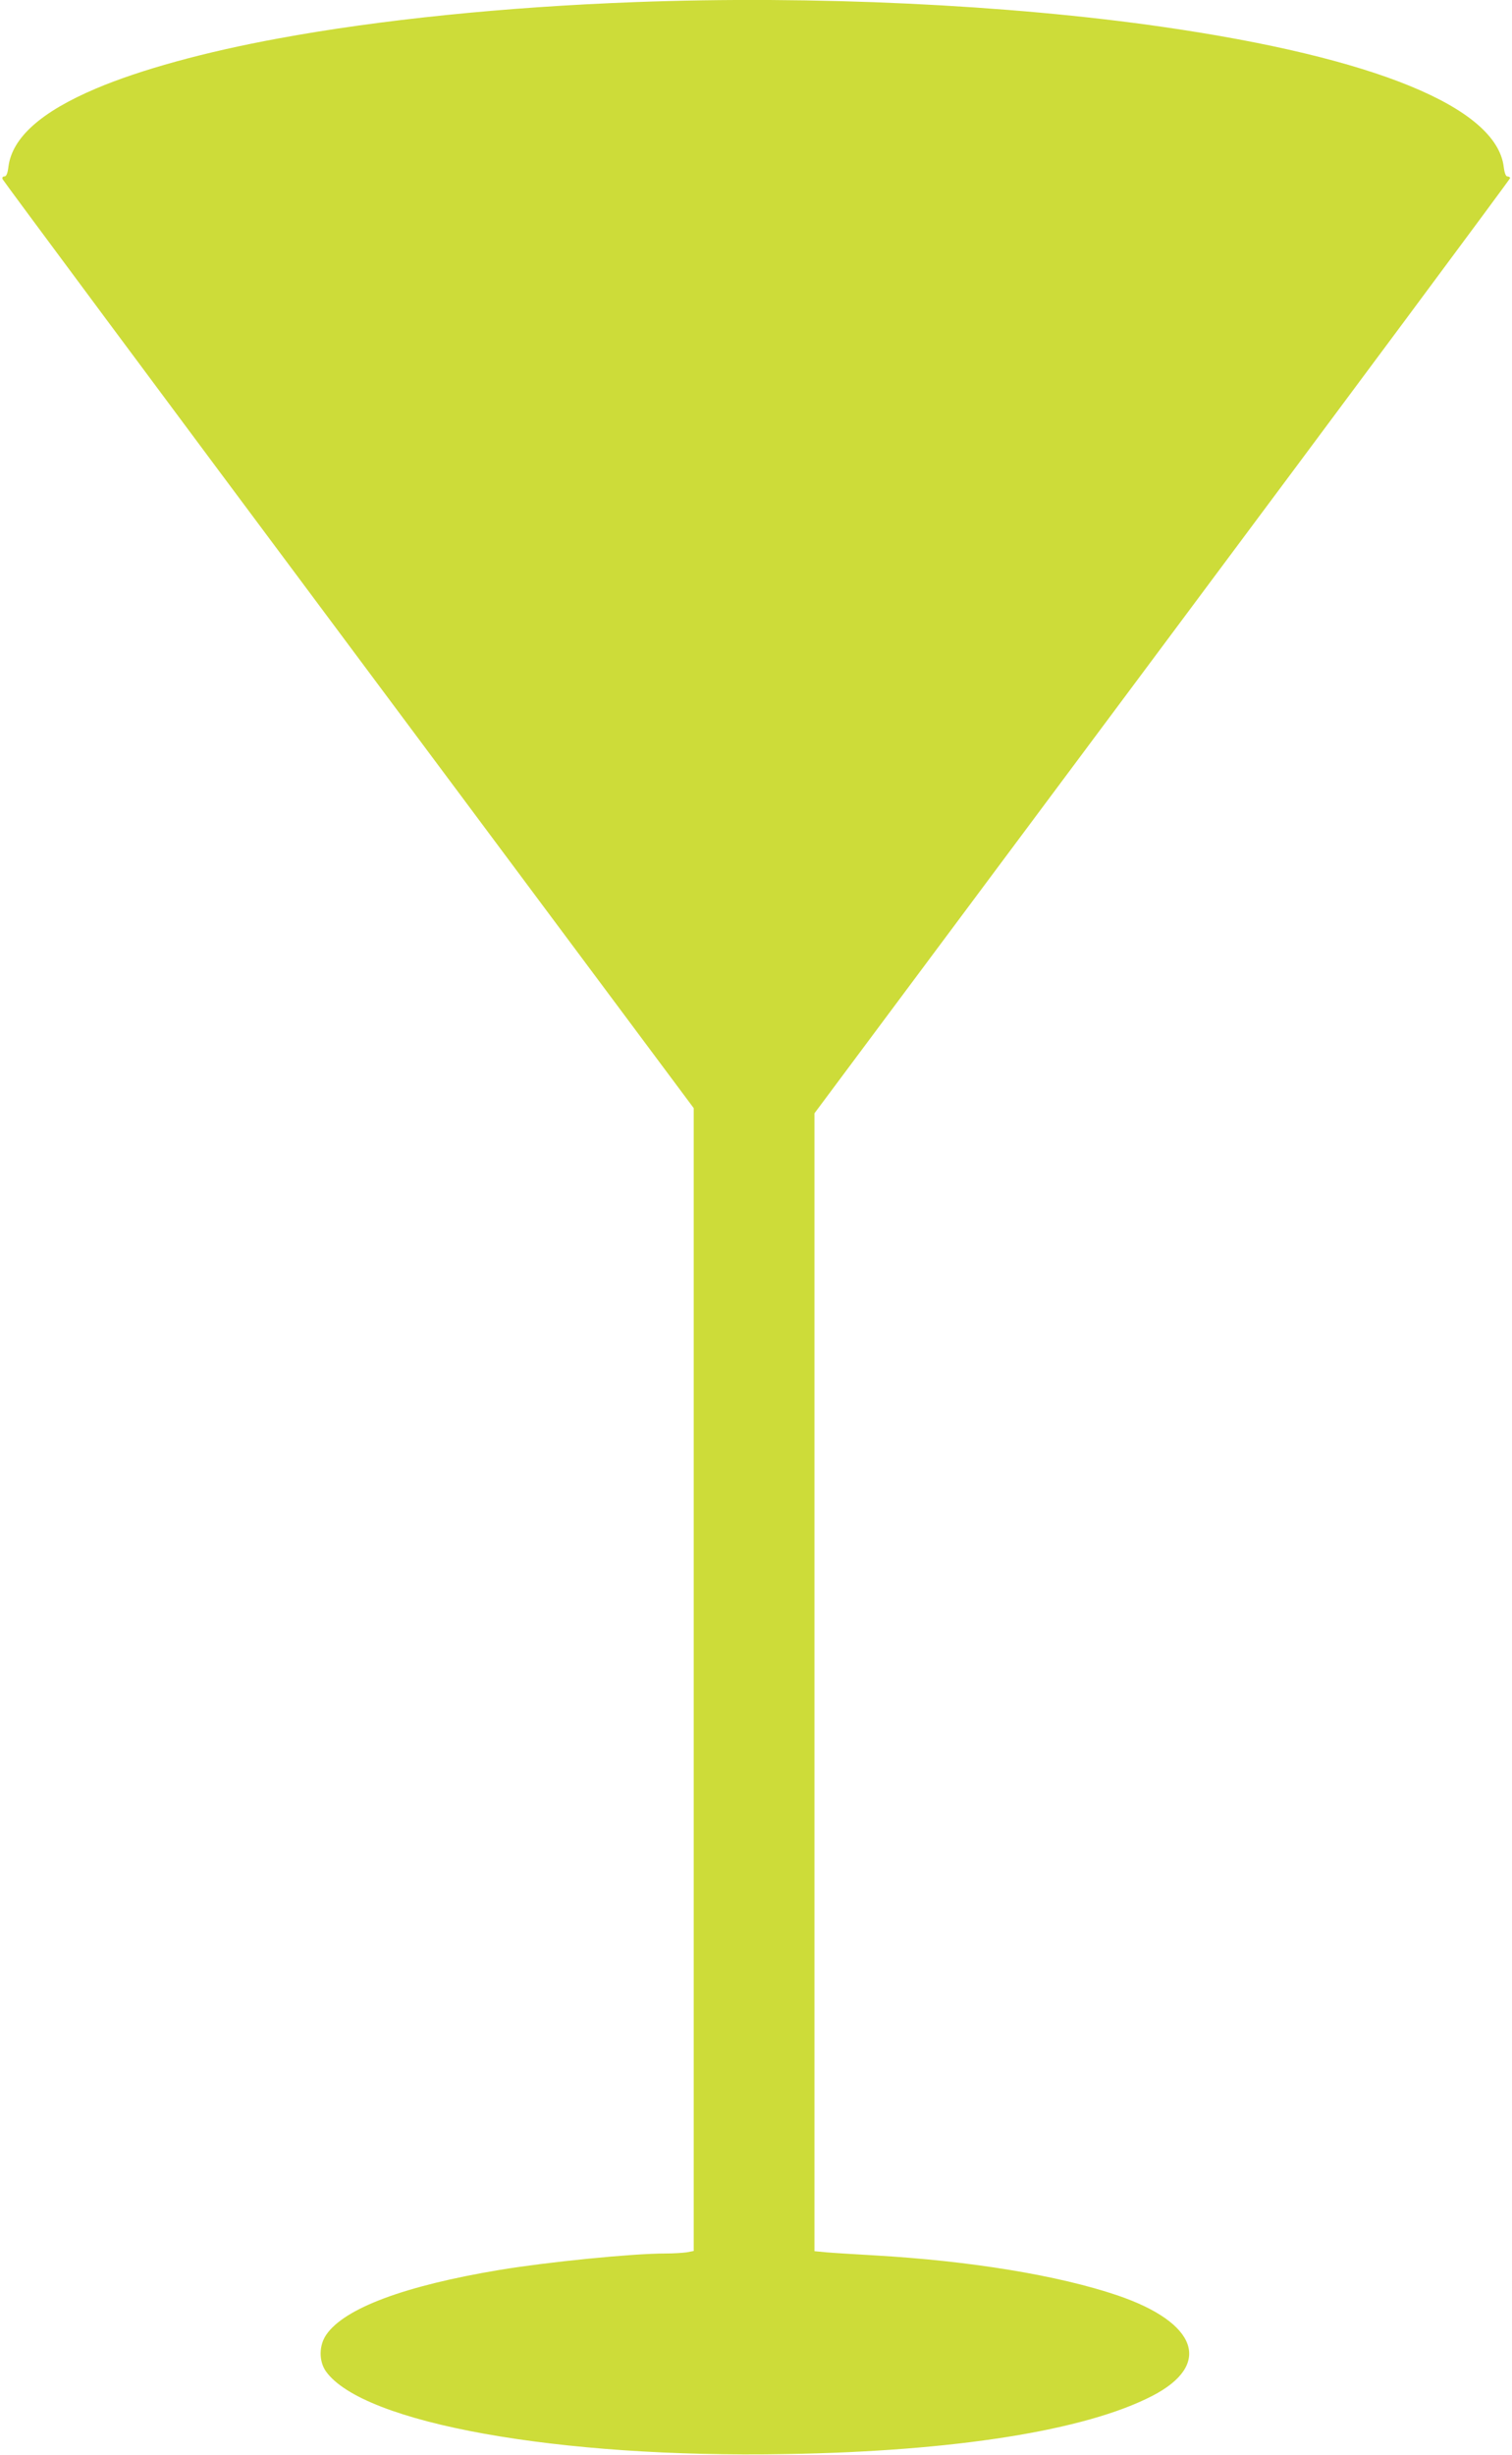 <?xml version="1.0" standalone="no"?>
<!DOCTYPE svg PUBLIC "-//W3C//DTD SVG 20010904//EN"
 "http://www.w3.org/TR/2001/REC-SVG-20010904/DTD/svg10.dtd">
<svg version="1.0" xmlns="http://www.w3.org/2000/svg"
 width="789pt" height="1280pt" viewBox="0 0 789 1280"
 preserveAspectRatio="xMidYMid meet">
<g transform="translate(0,1280) scale(0.1,-0.1)"
fill="#cddc39" stroke="none">
<path d="M3315 12789 c-679 -25 -1336 -92 -1865 -190 -382 -70 -719 -163 -950
-261 -285 -121 -436 -255 -456 -407 -4 -35 -11 -51 -21 -51 -9 0 -13 -6 -9
-15 3 -8 816 -1102 1806 -2429 l1800 -2414 0 -2980 0 -2979 -37 -7 c-21 -3
-70 -6 -110 -6 -173 0 -615 -44 -868 -86 -492 -82 -807 -199 -902 -337 -39
-56 -40 -138 -2 -192 193 -270 1211 -453 2404 -431 879 15 1558 123 1907 303
315 162 239 382 -182 525 -308 104 -764 179 -1265 208 -104 6 -218 13 -252 16
l-63 6 0 2966 0 2967 1815 2434 c998 1338 1815 2437 1815 2442 0 5 -6 9 -14 9
-8 0 -15 17 -19 49 -37 311 -671 571 -1781 731 -805 116 -1823 164 -2751 129z"/>
</g>
</svg>
